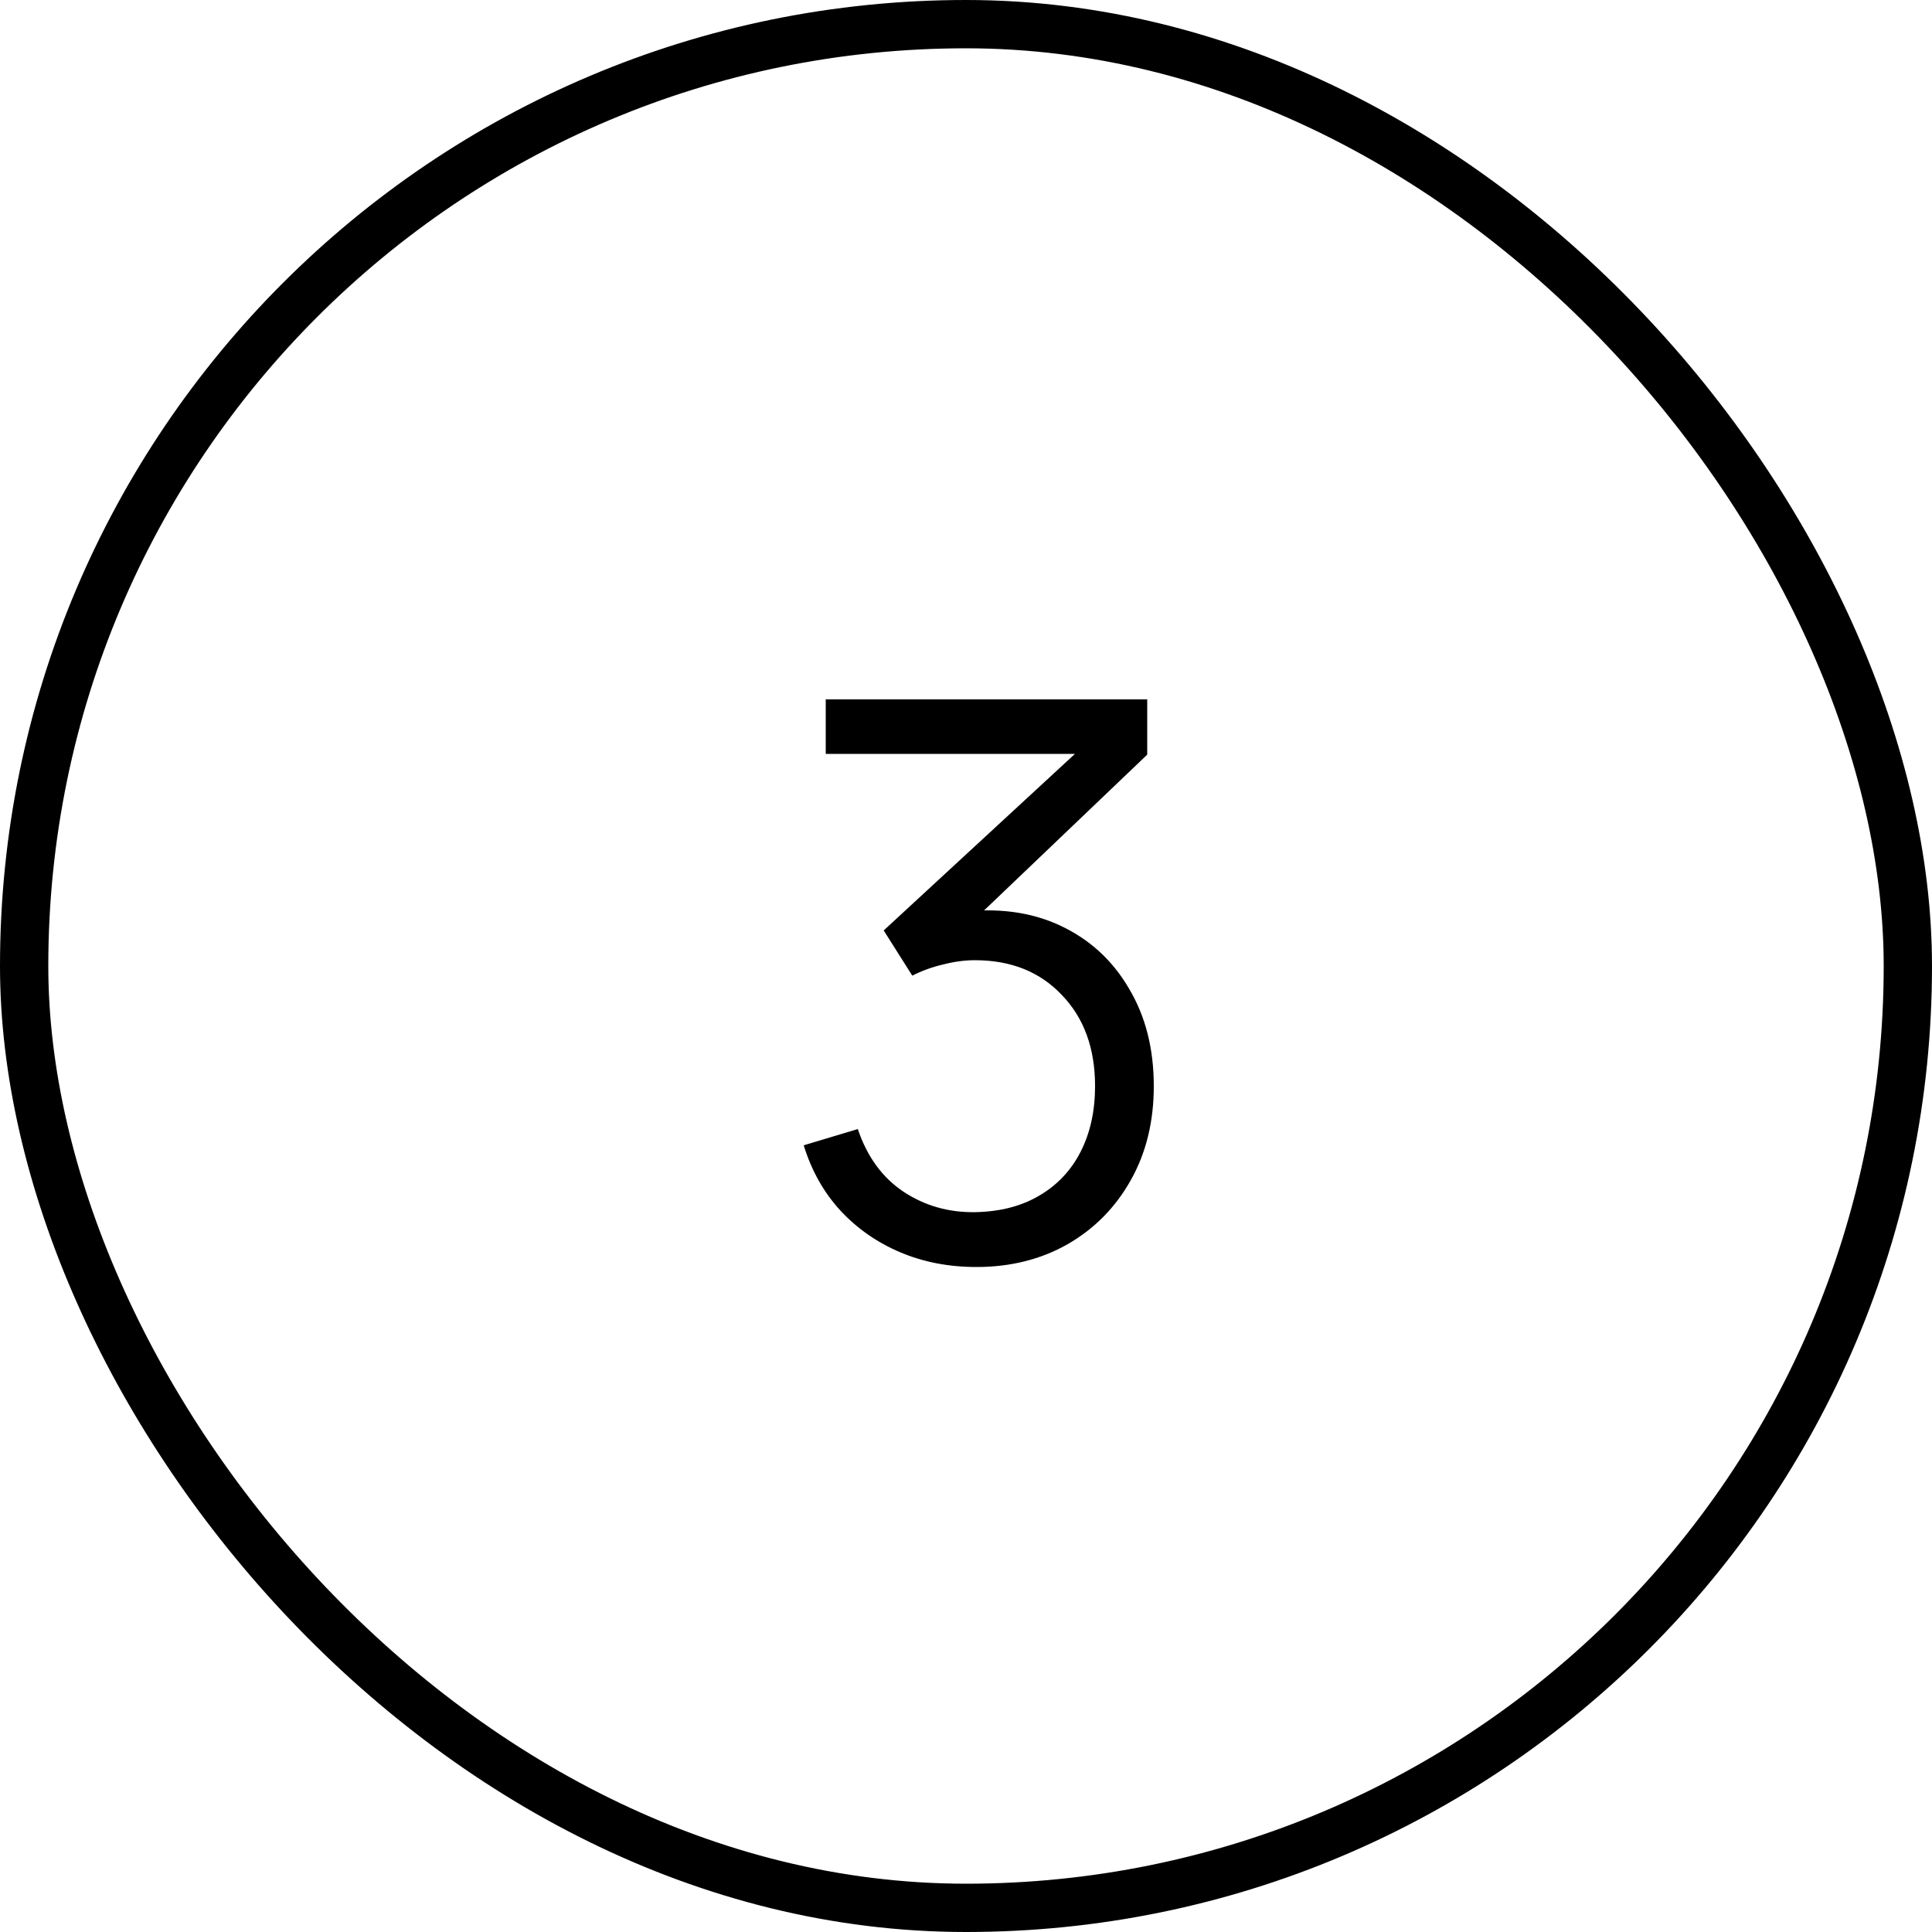 <?xml version="1.0" encoding="UTF-8"?> <svg xmlns="http://www.w3.org/2000/svg" width="40" height="40" viewBox="0 0 40 40" fill="none"><path d="M20.216 26.232C19.645 26.232 19.12 26.131 18.64 25.928C18.16 25.725 17.747 25.437 17.4 25.064C17.053 24.685 16.8 24.235 16.64 23.712L17.76 23.376C17.952 23.947 18.267 24.379 18.704 24.672C19.147 24.965 19.645 25.107 20.2 25.096C20.712 25.085 21.152 24.971 21.52 24.752C21.893 24.533 22.179 24.229 22.376 23.84C22.573 23.451 22.672 23 22.672 22.488C22.672 21.704 22.443 21.075 21.984 20.6C21.531 20.12 20.931 19.88 20.184 19.88C19.976 19.88 19.757 19.909 19.528 19.968C19.299 20.021 19.085 20.099 18.888 20.2L18.296 19.264L22.776 15.128L22.968 15.608H17.096V14.48H23.752V15.624L19.848 19.352L19.832 18.888C20.632 18.787 21.336 18.877 21.944 19.16C22.552 19.443 23.027 19.875 23.368 20.456C23.715 21.032 23.888 21.709 23.888 22.488C23.888 23.224 23.728 23.875 23.408 24.44C23.093 25 22.659 25.44 22.104 25.76C21.549 26.075 20.92 26.232 20.216 26.232Z" fill="black"></path><rect x="0.5" y="0.5" width="39" height="39" rx="19.5" stroke="black"></rect></svg> 